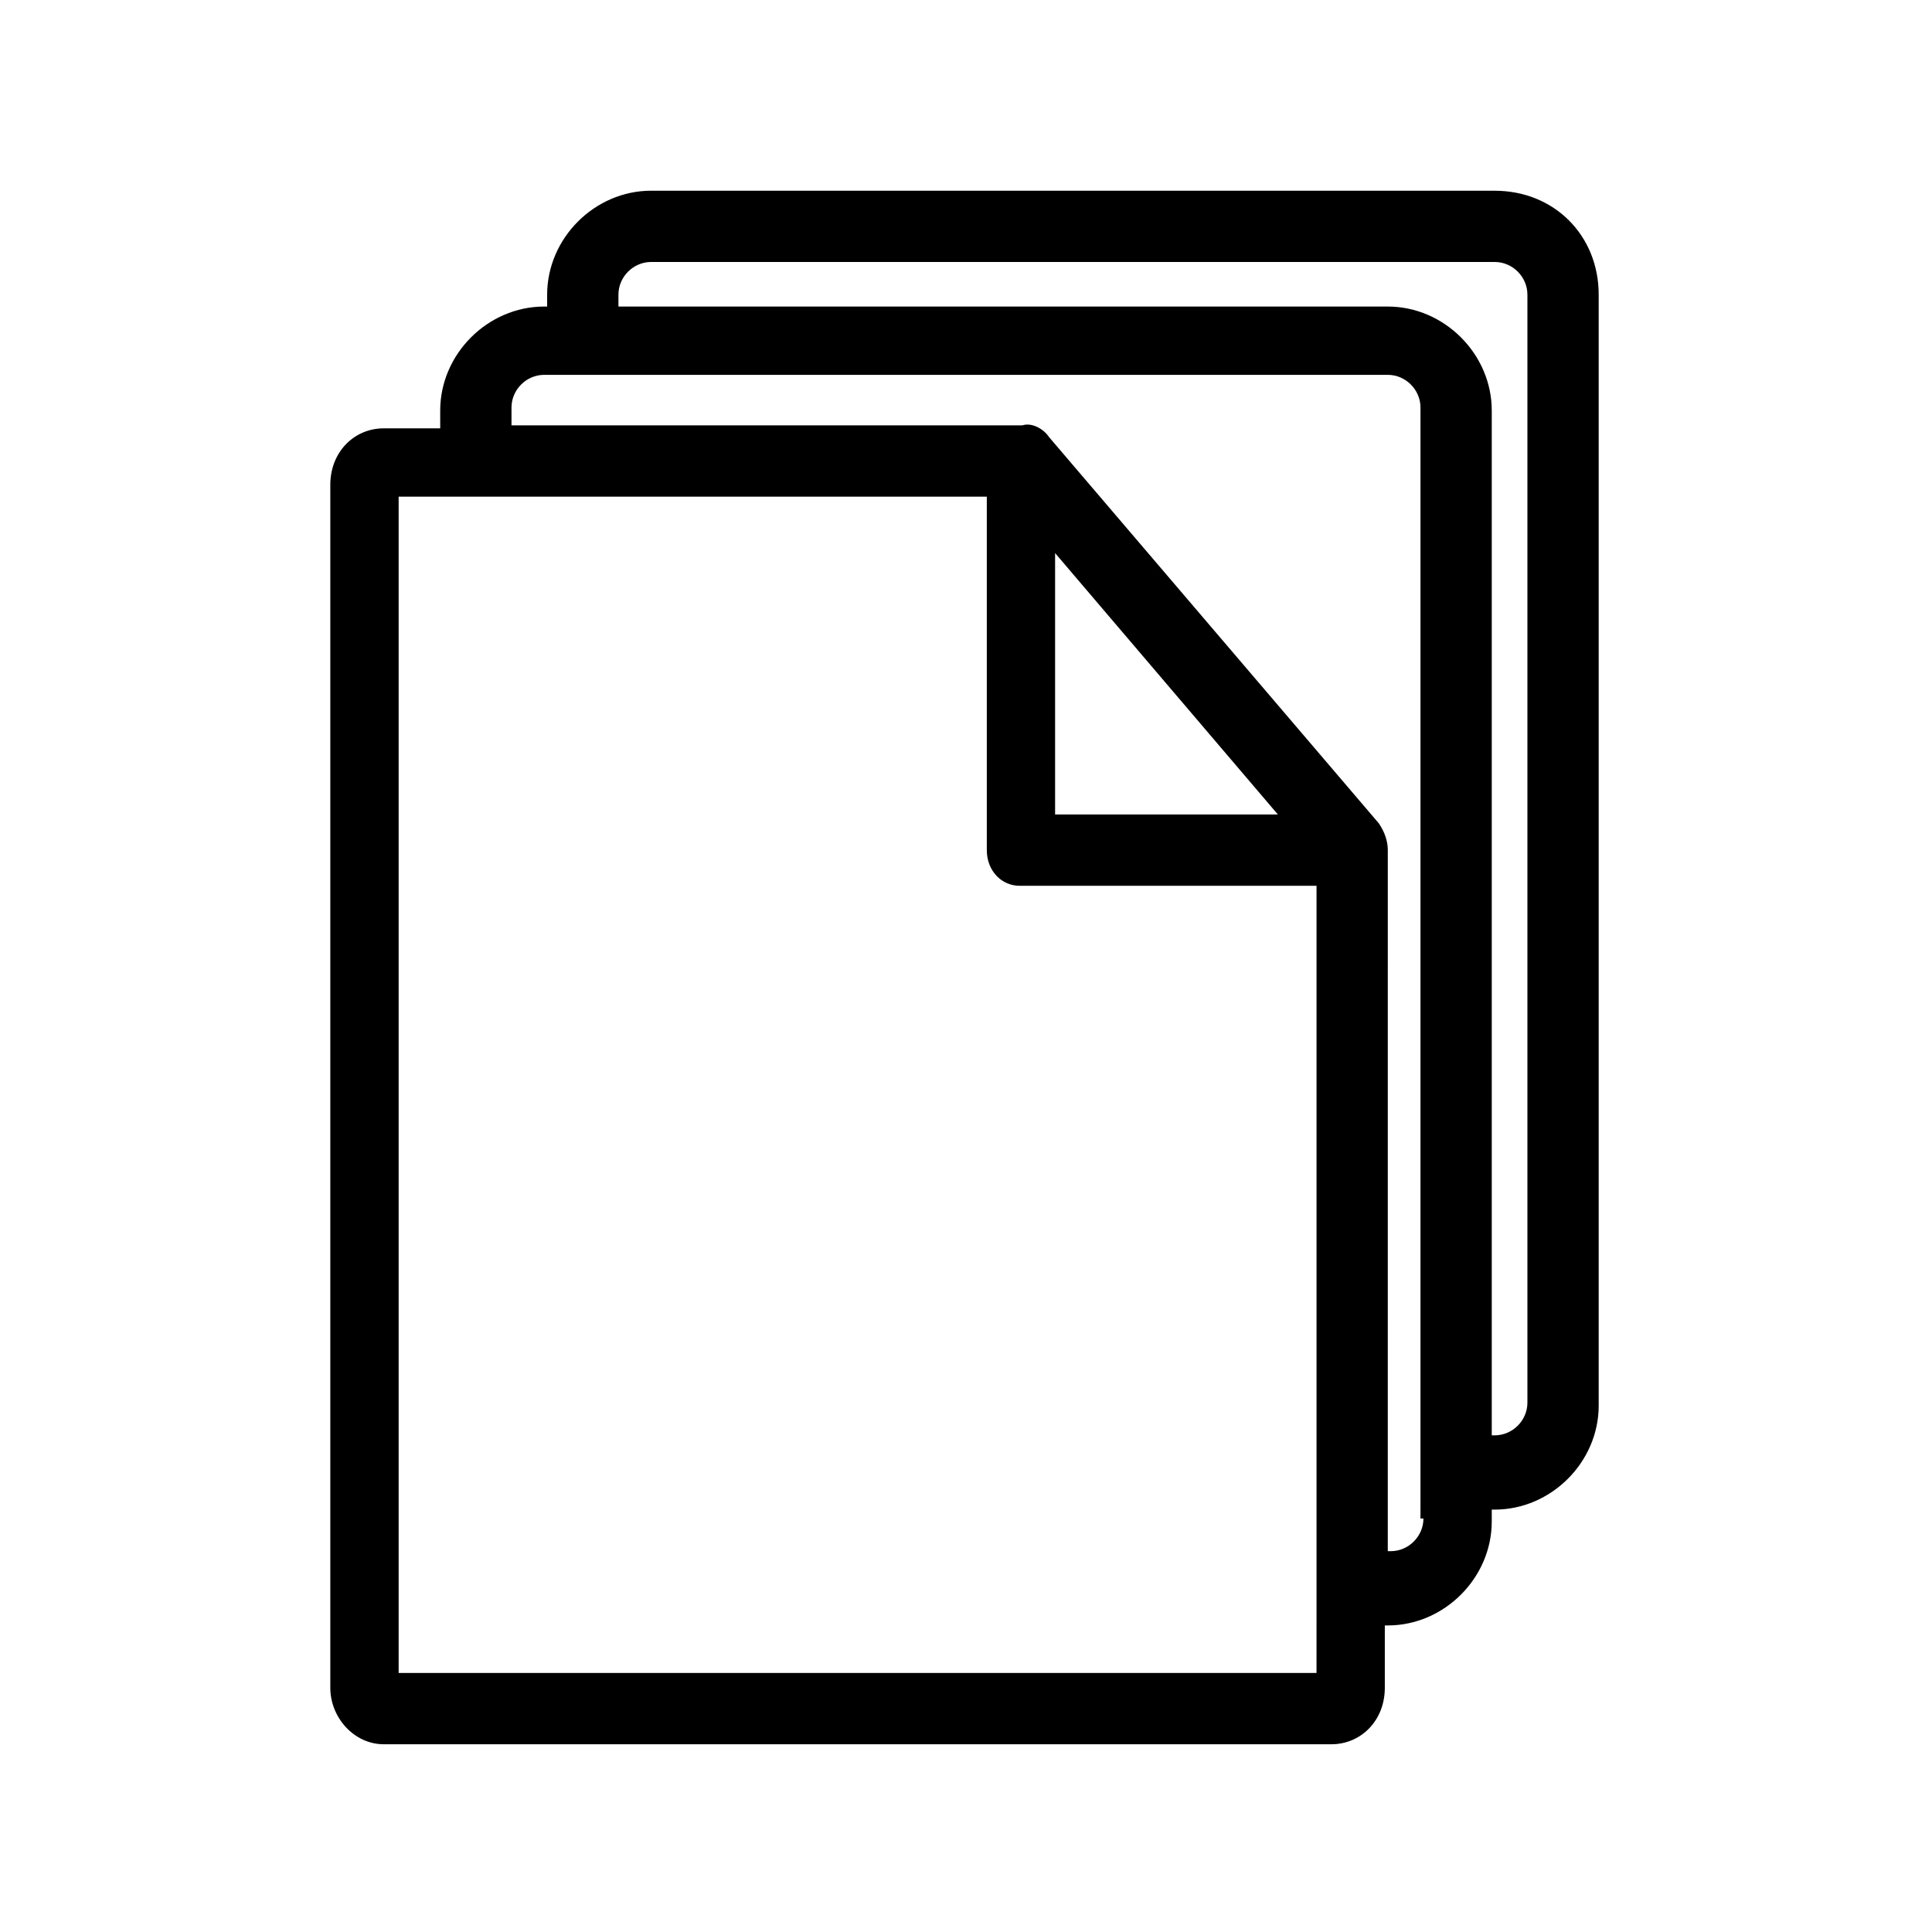 <?xml version="1.0" encoding="UTF-8"?>
<!-- The Best Svg Icon site in the world: iconSvg.co, Visit us! https://iconsvg.co -->
<svg fill="#000000" width="800px" height="800px" version="1.1" viewBox="144 144 512 512" xmlns="http://www.w3.org/2000/svg">
 <path d="m540.12 194.54h-223.57c-14.957 0-27.551 12.594-27.551 27.551v3.148h-0.789c-14.957 0-27.551 12.594-27.551 27.551v4.723h-14.957c-7.871 0-14.168 6.297-14.168 14.957v318.82c0 7.871 6.297 14.957 14.168 14.957h251.12c7.871 0 14.168-6.297 14.168-14.957v-16.531h0.789c14.957 0 27.551-12.594 27.551-27.551v-3.148h0.789c14.957 0 27.551-12.594 27.551-27.551v-294.41c0-15.742-11.809-27.551-27.551-27.551zm-46.445 392.81h-244.03v-311.73h155.87v93.676c0 5.512 3.938 9.445 8.66 9.445h78.719v195.23l-0.004 13.379zm-70.062-227.5v-69.273l59.039 69.273zm97.613 186.57c0 4.723-3.938 8.66-8.66 8.66h-0.789v-30.703l0.004-155.08c0-2.363-0.789-4.723-2.363-7.086l-87.379-102.34c-1.574-2.363-4.723-3.938-7.086-3.148h-135.4v-4.723c0-4.723 3.938-8.66 8.66-8.66h223.57c4.723 0 8.66 3.938 8.66 8.66v290.48l-0.004 3.934zm27.555-30.699c0 4.723-3.938 8.66-8.66 8.66h-0.789v-271.59c0-14.957-12.594-27.551-27.551-27.551l-203.89-0.004v-3.148c0-4.723 3.938-8.66 8.66-8.66h223.57c4.723 0 8.66 3.938 8.66 8.66z"/>
</svg>
